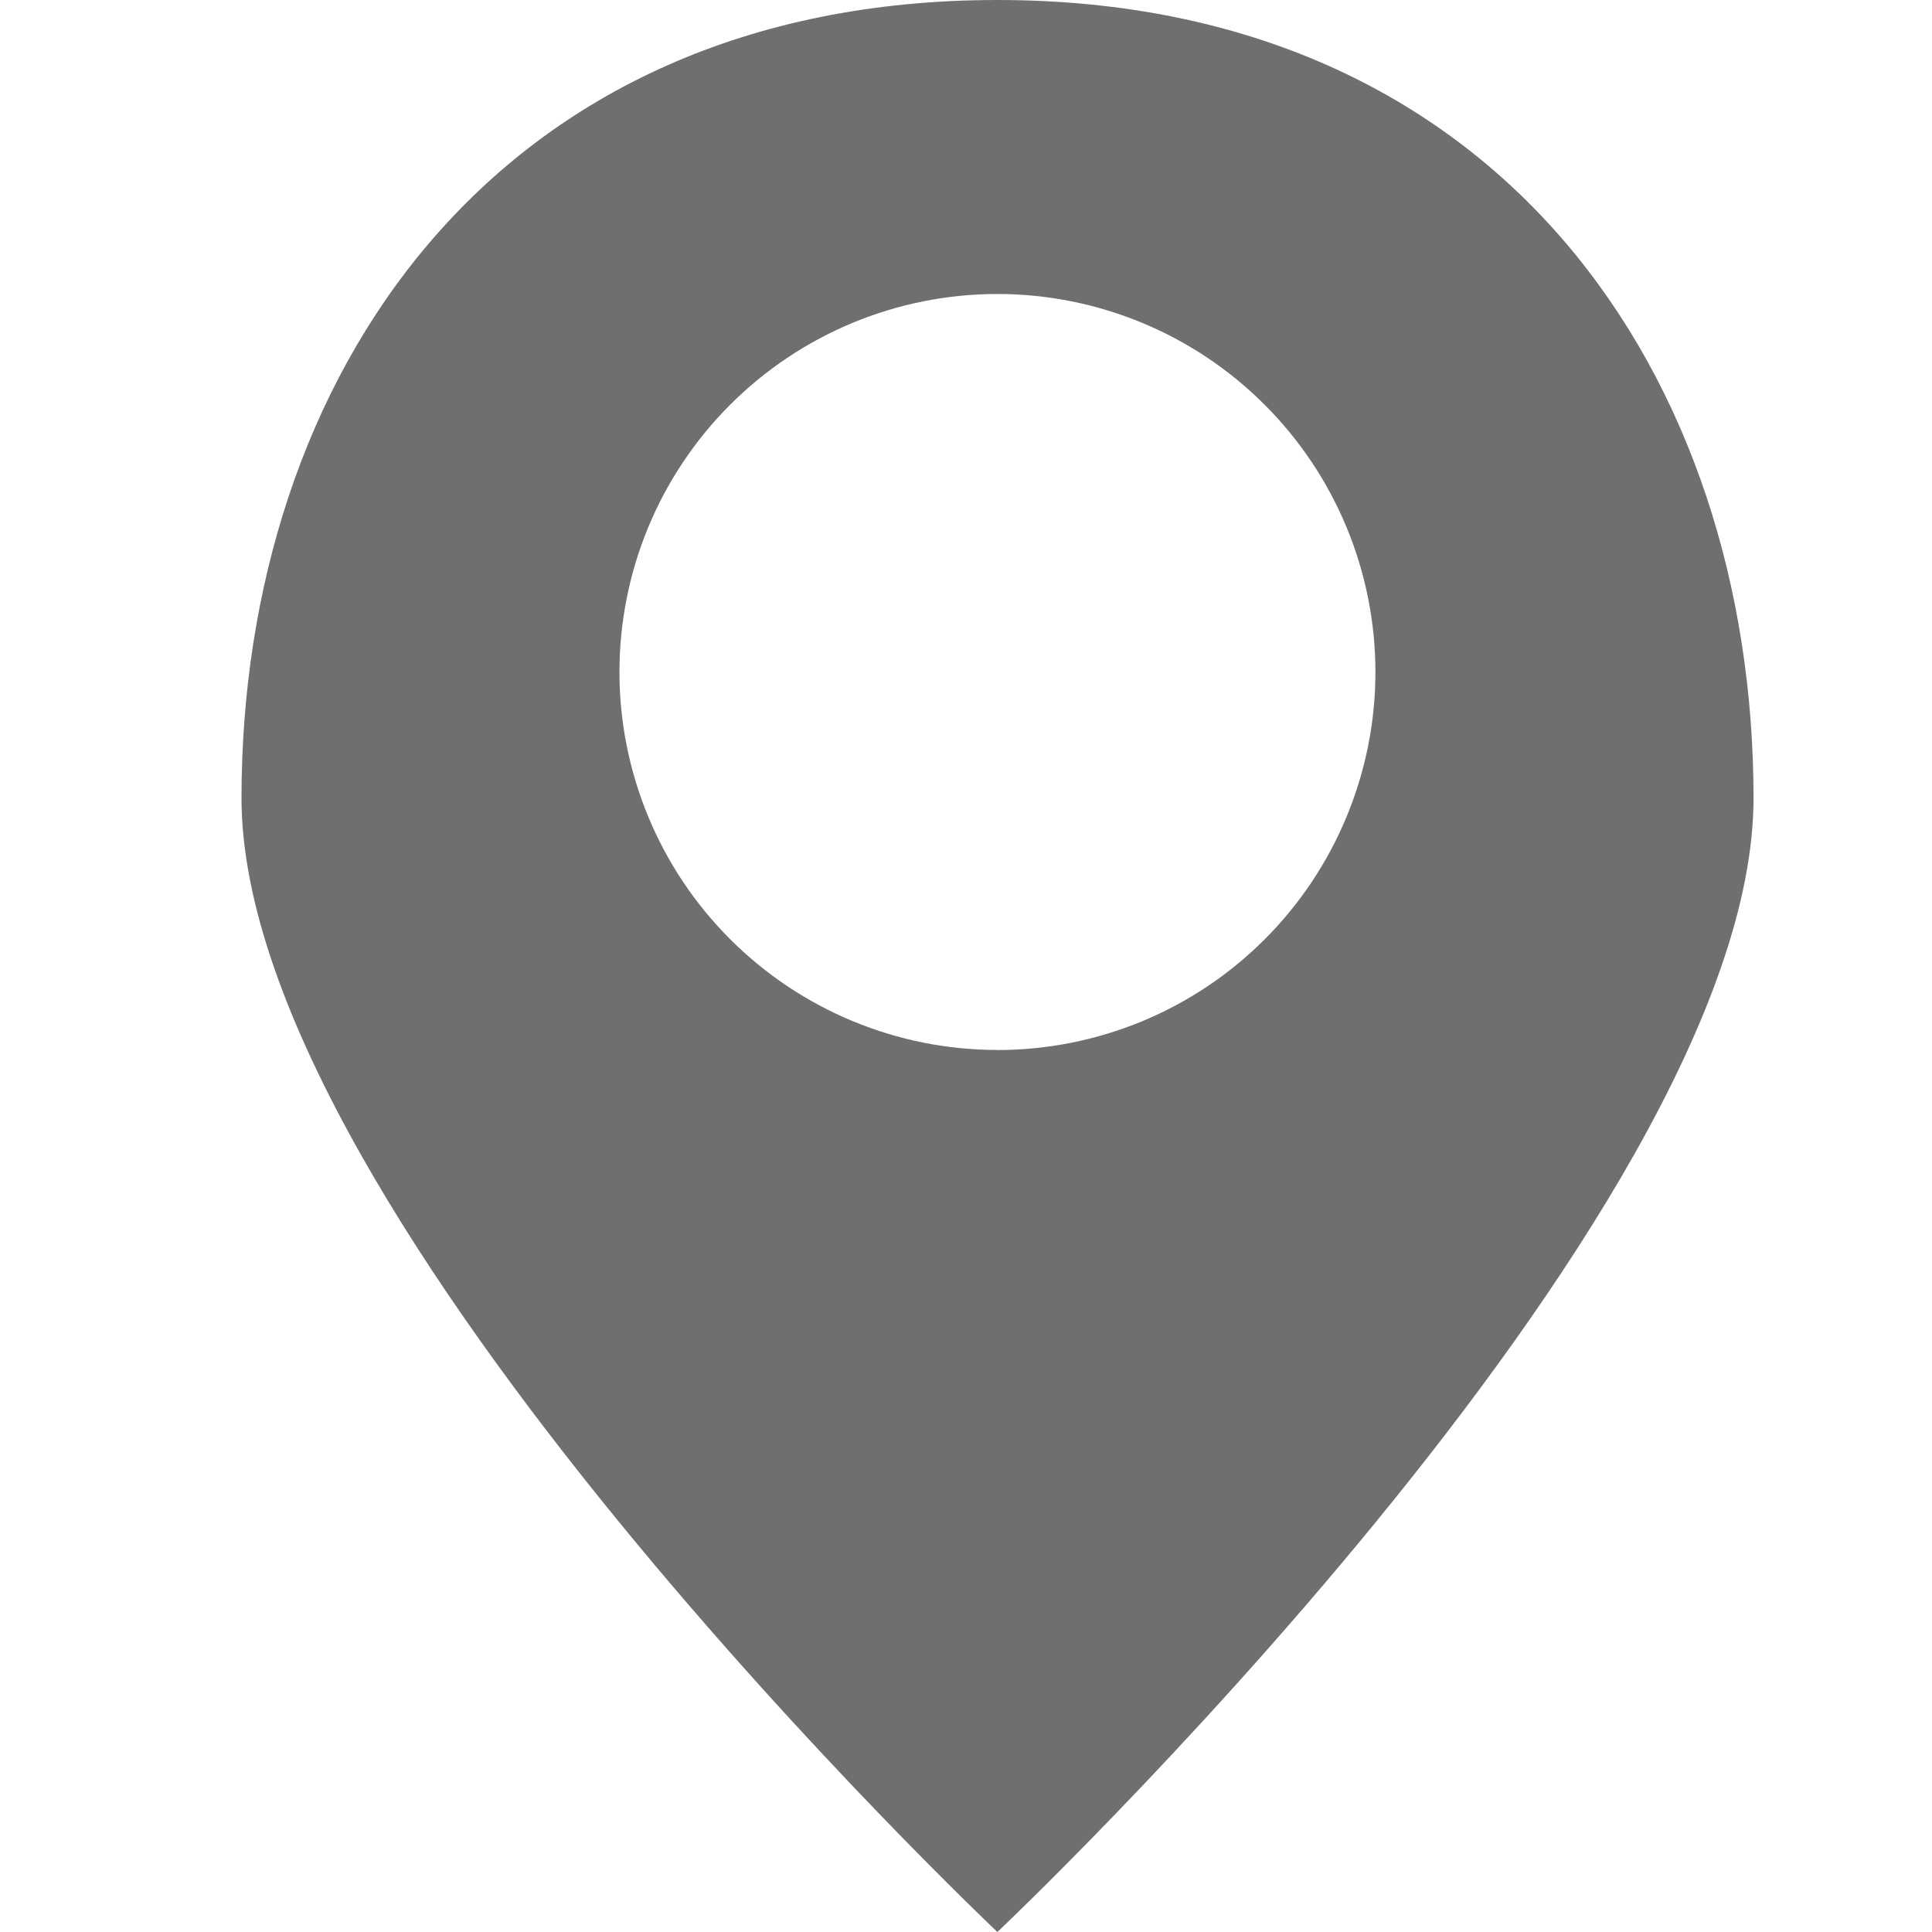 <svg width="24" height="24" viewBox="0 0 24 24" fill="none" xmlns="http://www.w3.org/2000/svg">
<path d="M12.39 24C12.39 24 3 15.13 3 9.914C3 4.695 6.13 0 12.39 0C18.652 0 21.783 4.695 21.783 9.914C21.783 15.13 12.39 24 12.39 24ZM12.39 13.044C13.007 13.044 13.617 12.922 14.187 12.687C14.757 12.451 15.274 12.105 15.71 11.669C16.146 11.233 16.492 10.715 16.728 10.145C16.964 9.576 17.086 8.965 17.086 8.348C17.086 7.732 16.964 7.121 16.728 6.551C16.492 5.982 16.146 5.464 15.71 5.028C15.274 4.592 14.757 4.246 14.187 4.01C13.617 3.774 13.007 3.652 12.39 3.652C11.145 3.652 9.951 4.147 9.07 5.028C8.19 5.908 7.695 7.102 7.695 8.348C7.695 9.593 8.19 10.787 9.07 11.667C9.951 12.548 11.145 13.043 12.39 13.043V13.044Z" fill="#333333" fill-opacity="0.7"/>
</svg>
